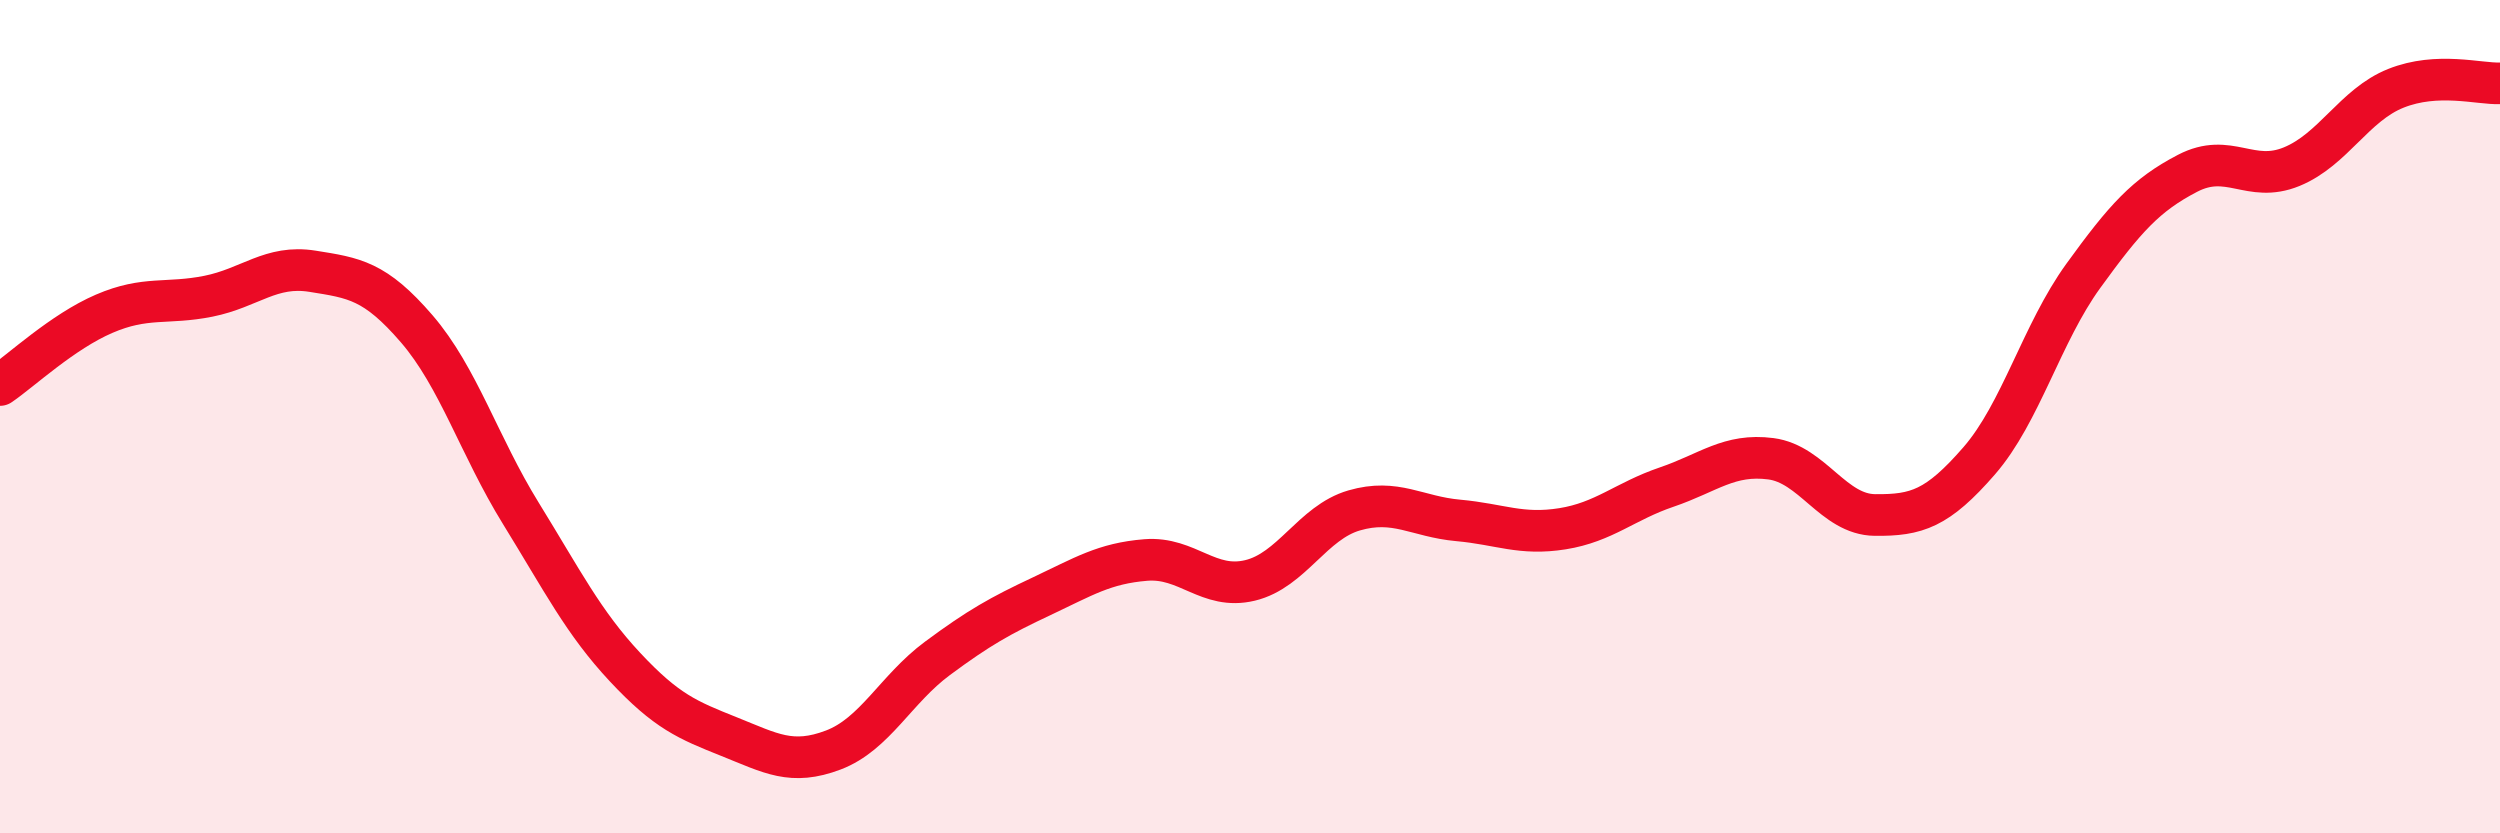 
    <svg width="60" height="20" viewBox="0 0 60 20" xmlns="http://www.w3.org/2000/svg">
      <path
        d="M 0,9.24 C 0.5,8.9 1.5,7.96 2.5,7.53 C 3.5,7.1 4,7.31 5,7.11 C 6,6.91 6.5,6.35 7.5,6.51 C 8.5,6.67 9,6.73 10,7.89 C 11,9.05 11.5,10.7 12.5,12.32 C 13.5,13.94 14,14.94 15,16.01 C 16,17.08 16.5,17.28 17.5,17.68 C 18.5,18.08 19,18.38 20,18 C 21,17.62 21.5,16.54 22.5,15.8 C 23.5,15.06 24,14.78 25,14.31 C 26,13.84 26.5,13.52 27.5,13.44 C 28.5,13.36 29,14.17 30,13.93 C 31,13.69 31.5,12.54 32.5,12.25 C 33.5,11.96 34,12.4 35,12.49 C 36,12.58 36.5,12.85 37.5,12.69 C 38.5,12.53 39,12.03 40,11.69 C 41,11.35 41.5,10.88 42.5,11.01 C 43.5,11.14 44,12.35 45,12.36 C 46,12.37 46.5,12.21 47.5,11.06 C 48.5,9.91 49,8 50,6.62 C 51,5.24 51.5,4.68 52.5,4.16 C 53.5,3.64 54,4.41 55,4 C 56,3.59 56.5,2.52 57.5,2.12 C 58.5,1.72 59.5,2.02 60,2L60 20L0 20Z"
        fill="#EB0A25"
        opacity="0.1"
        stroke-linecap="round"
        stroke-linejoin="round"
      />
      <path
        d="M 0,9.24 C 0.5,8.9 1.5,7.96 2.5,7.53 C 3.5,7.1 4,7.31 5,7.11 C 6,6.91 6.5,6.35 7.5,6.51 C 8.5,6.67 9,6.73 10,7.89 C 11,9.05 11.5,10.7 12.5,12.32 C 13.5,13.94 14,14.94 15,16.01 C 16,17.08 16.5,17.28 17.5,17.68 C 18.5,18.08 19,18.38 20,18 C 21,17.62 21.5,16.54 22.5,15.8 C 23.5,15.06 24,14.78 25,14.31 C 26,13.84 26.5,13.52 27.5,13.44 C 28.5,13.36 29,14.17 30,13.93 C 31,13.69 31.5,12.54 32.5,12.25 C 33.5,11.96 34,12.4 35,12.49 C 36,12.58 36.5,12.85 37.5,12.69 C 38.5,12.53 39,12.03 40,11.69 C 41,11.35 41.5,10.88 42.5,11.01 C 43.5,11.14 44,12.35 45,12.36 C 46,12.37 46.5,12.21 47.5,11.06 C 48.5,9.91 49,8 50,6.62 C 51,5.24 51.5,4.68 52.5,4.16 C 53.5,3.64 54,4.41 55,4 C 56,3.59 56.5,2.52 57.5,2.12 C 58.5,1.72 59.5,2.02 60,2"
        stroke="#EB0A25"
        stroke-width="1"
        fill="none"
        stroke-linecap="round"
        stroke-linejoin="round"
      />
    </svg>
  